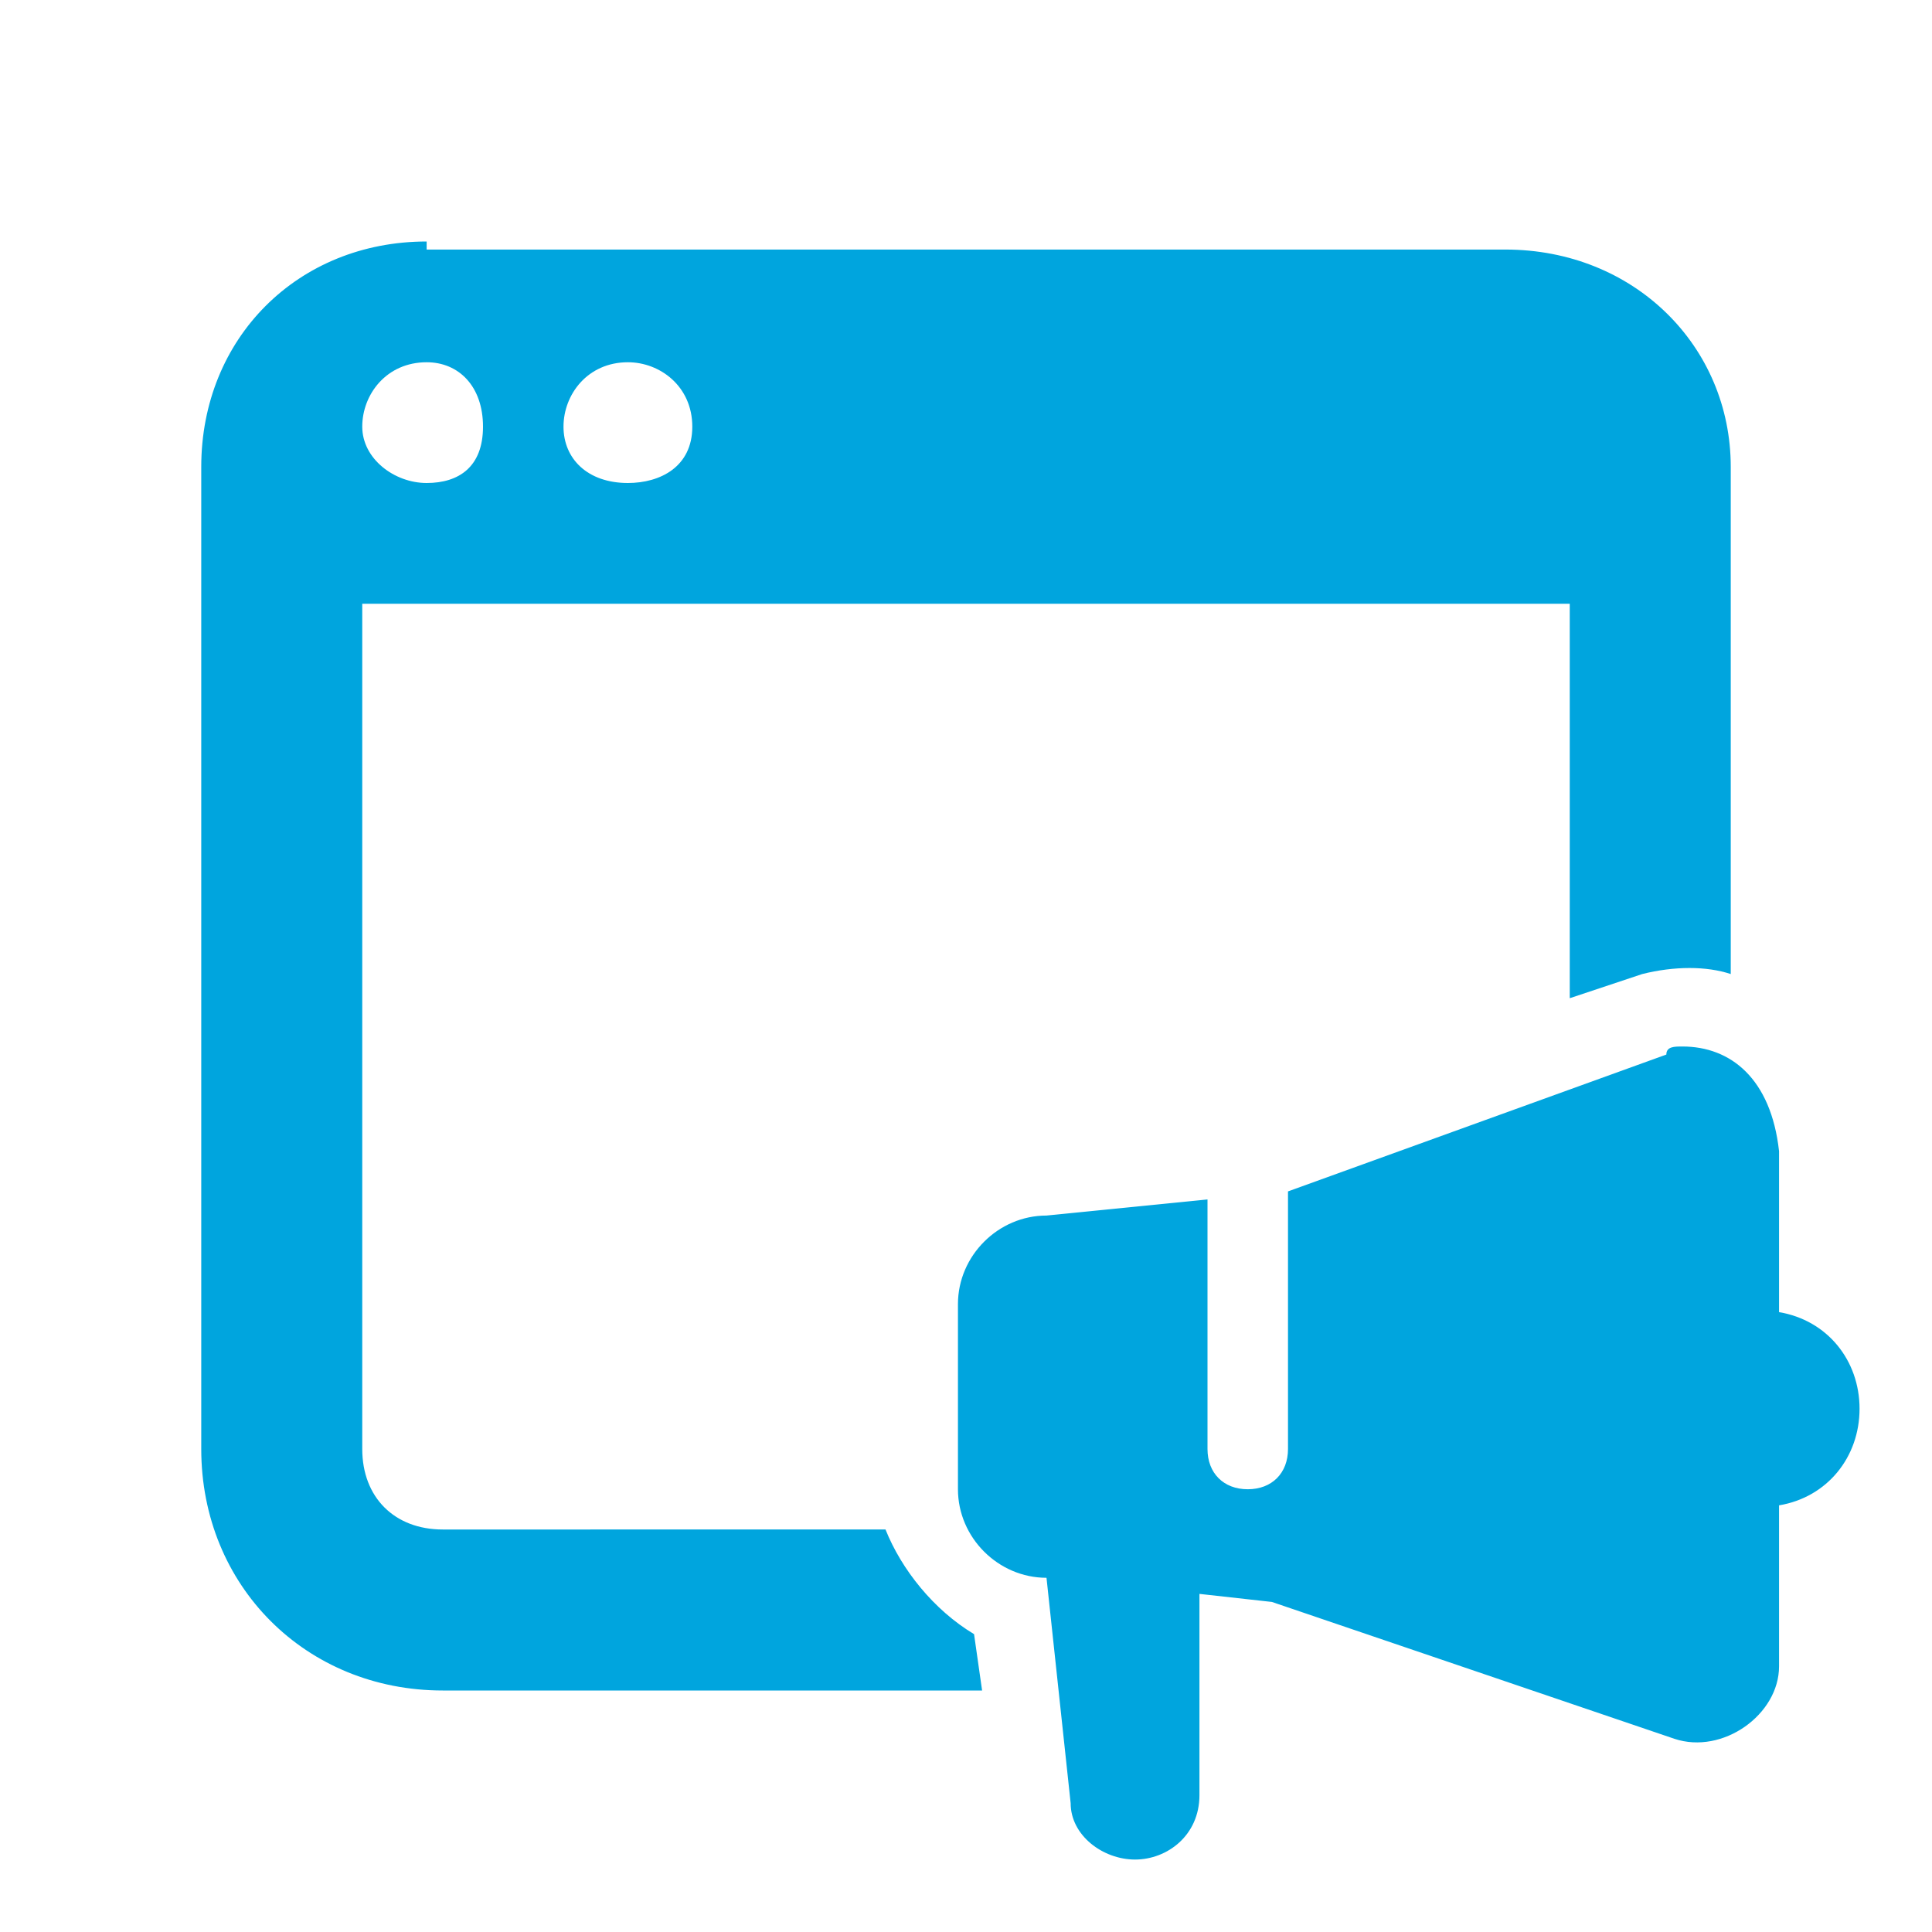 <?xml version="1.0" encoding="UTF-8"?>
<svg xmlns="http://www.w3.org/2000/svg" xmlns:xlink="http://www.w3.org/1999/xlink" version="1.1" id="Ebene_1" x="0px" y="0px" viewBox="0 0 24 24" style="enable-background:new 0 0 24 24;" xml:space="preserve">
<style type="text/css">
	.st0{fill:#00A5DE;}
</style>
<path class="st0" d="M5.3,3C3.7,3,2.5,4.2,2.5,5.8V18c0,1.7,1.3,3,3,3h6.7l-0.1-0.7c-0.5-0.3-0.9-0.8-1.1-1.3H5.5c-0.6,0-1-0.4-1-1  V7.5h15v4.9l0.9-0.3c0.4-0.1,0.8-0.1,1.1,0V5.8c0-1.5-1.2-2.7-2.8-2.7H5.3z M5.3,4.5C5.7,4.5,6,4.8,6,5.3S5.7,6,5.3,6  S4.5,5.7,4.5,5.3S4.8,4.5,5.3,4.5z M7.8,4.5c0.4,0,0.8,0.3,0.8,0.8S8.2,6,7.8,6C7.3,6,7,5.7,7,5.3S7.3,4.5,7.8,4.5z M20.9,13  c-0.1,0-0.2,0-0.2,0.1L16,14.8V18c0,0.3-0.2,0.5-0.5,0.5S15,18.3,15,18v-3.1l-2,0.2c-0.6,0-1.1,0.5-1.1,1.1v2.3  c0,0.6,0.5,1.1,1.1,1.1l0.3,2.8c0,0.4,0.4,0.7,0.8,0.7c0.4,0,0.8-0.3,0.8-0.8v-2.5l0.9,0.1l5,1.7c0.6,0.2,1.3-0.3,1.3-0.9v-2  c0.6-0.1,1-0.6,1-1.2s-0.4-1.1-1-1.2v-2C22,13.4,21.5,13,20.9,13z"></path>
</svg>
